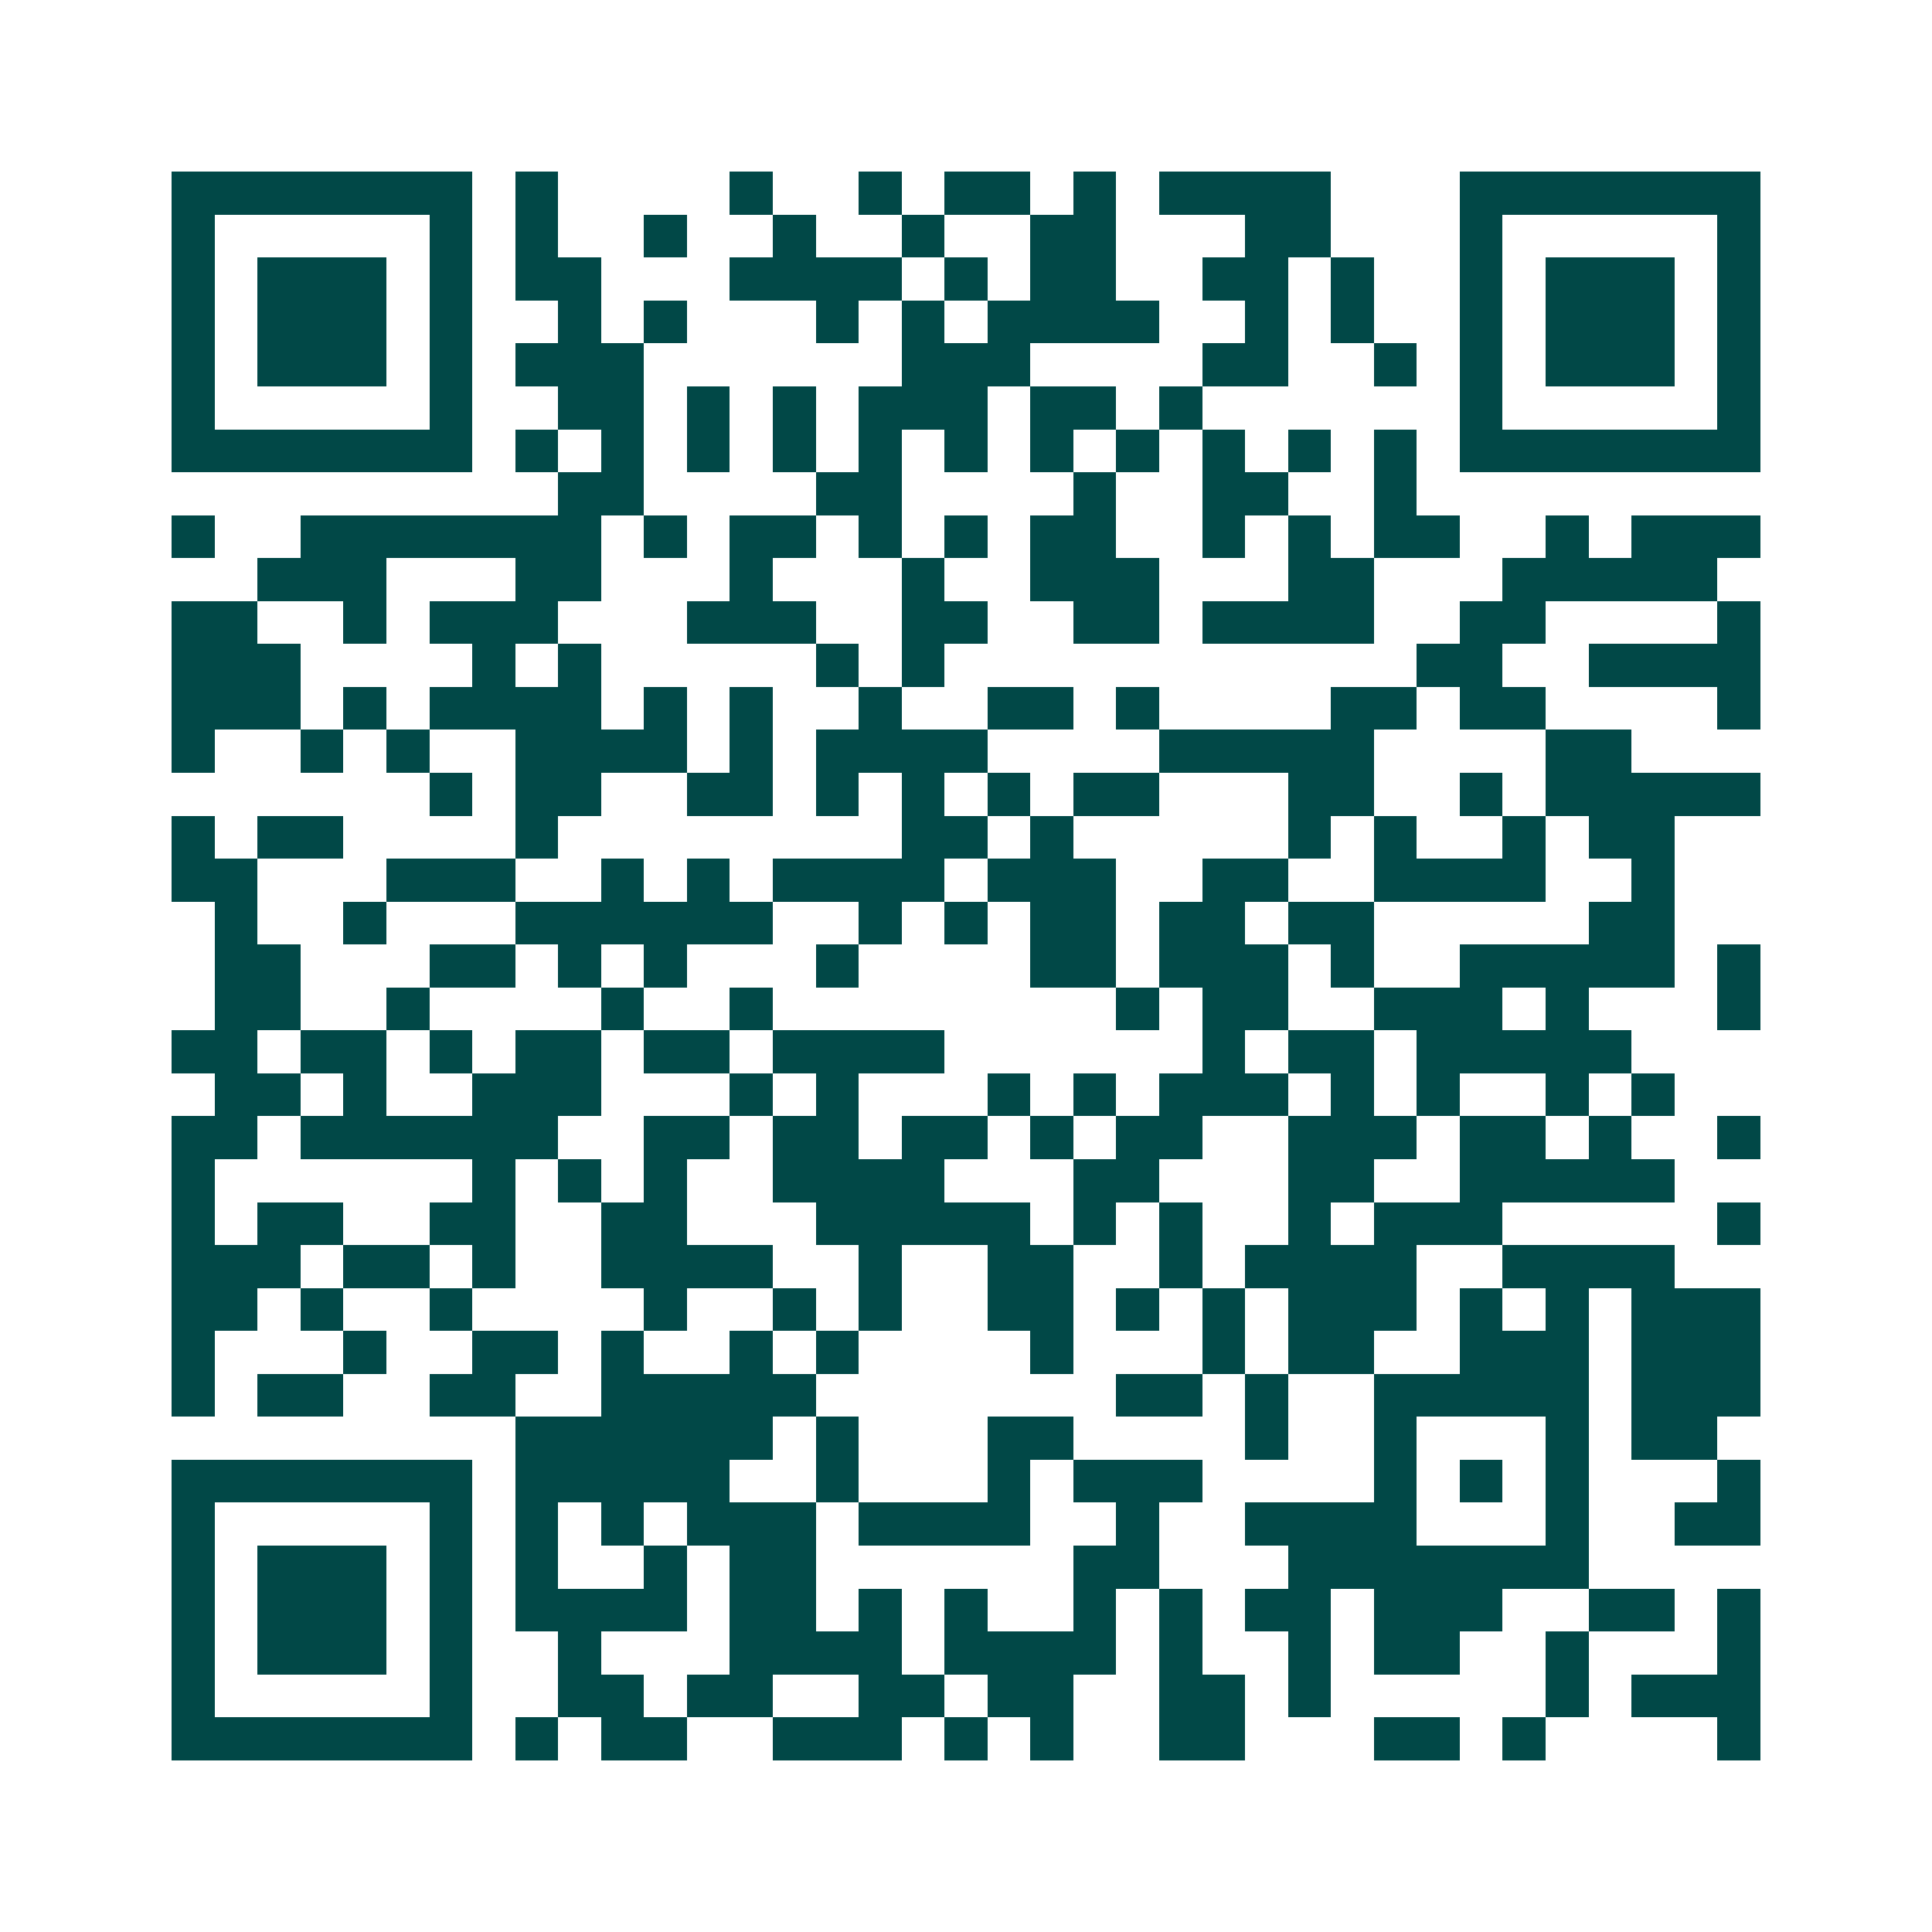 <svg xmlns="http://www.w3.org/2000/svg" width="200" height="200" viewBox="0 0 45 45" shape-rendering="crispEdges"><path fill="#ffffff" d="M0 0h45v45H0z"/><path stroke="#014847" d="M4 4.5h7m1 0h1m4 0h1m2 0h1m1 0h2m1 0h1m1 0h4m3 0h7M4 5.5h1m5 0h1m1 0h1m2 0h1m2 0h1m2 0h1m2 0h2m3 0h2m3 0h1m5 0h1M4 6.5h1m1 0h3m1 0h1m1 0h2m3 0h4m1 0h1m1 0h2m2 0h2m1 0h1m2 0h1m1 0h3m1 0h1M4 7.5h1m1 0h3m1 0h1m2 0h1m1 0h1m3 0h1m1 0h1m1 0h4m2 0h1m1 0h1m2 0h1m1 0h3m1 0h1M4 8.5h1m1 0h3m1 0h1m1 0h3m6 0h3m4 0h2m2 0h1m1 0h1m1 0h3m1 0h1M4 9.5h1m5 0h1m2 0h2m1 0h1m1 0h1m1 0h3m1 0h2m1 0h1m6 0h1m5 0h1M4 10.5h7m1 0h1m1 0h1m1 0h1m1 0h1m1 0h1m1 0h1m1 0h1m1 0h1m1 0h1m1 0h1m1 0h1m1 0h7M13 11.5h2m4 0h2m4 0h1m2 0h2m2 0h1M4 12.5h1m2 0h7m1 0h1m1 0h2m1 0h1m1 0h1m1 0h2m2 0h1m1 0h1m1 0h2m2 0h1m1 0h3M6 13.5h3m3 0h2m3 0h1m3 0h1m2 0h3m3 0h2m3 0h5M4 14.5h2m2 0h1m1 0h3m3 0h3m2 0h2m2 0h2m1 0h4m2 0h2m4 0h1M4 15.5h3m4 0h1m1 0h1m5 0h1m1 0h1m11 0h2m2 0h4M4 16.5h3m1 0h1m1 0h4m1 0h1m1 0h1m2 0h1m2 0h2m1 0h1m4 0h2m1 0h2m4 0h1M4 17.5h1m2 0h1m1 0h1m2 0h4m1 0h1m1 0h4m4 0h5m4 0h2M10 18.5h1m1 0h2m2 0h2m1 0h1m1 0h1m1 0h1m1 0h2m3 0h2m2 0h1m1 0h5M4 19.5h1m1 0h2m4 0h1m8 0h2m1 0h1m5 0h1m1 0h1m2 0h1m1 0h2M4 20.5h2m3 0h3m2 0h1m1 0h1m1 0h4m1 0h3m2 0h2m2 0h4m2 0h1M5 21.5h1m2 0h1m3 0h6m2 0h1m1 0h1m1 0h2m1 0h2m1 0h2m5 0h2M5 22.5h2m3 0h2m1 0h1m1 0h1m3 0h1m4 0h2m1 0h3m1 0h1m2 0h5m1 0h1M5 23.5h2m2 0h1m4 0h1m2 0h1m8 0h1m1 0h2m2 0h3m1 0h1m3 0h1M4 24.5h2m1 0h2m1 0h1m1 0h2m1 0h2m1 0h4m6 0h1m1 0h2m1 0h5M5 25.5h2m1 0h1m2 0h3m3 0h1m1 0h1m3 0h1m1 0h1m1 0h3m1 0h1m1 0h1m2 0h1m1 0h1M4 26.5h2m1 0h6m2 0h2m1 0h2m1 0h2m1 0h1m1 0h2m2 0h3m1 0h2m1 0h1m2 0h1M4 27.5h1m6 0h1m1 0h1m1 0h1m2 0h4m3 0h2m3 0h2m2 0h5M4 28.5h1m1 0h2m2 0h2m2 0h2m3 0h5m1 0h1m1 0h1m2 0h1m1 0h3m5 0h1M4 29.5h3m1 0h2m1 0h1m2 0h4m2 0h1m2 0h2m2 0h1m1 0h4m2 0h4M4 30.5h2m1 0h1m2 0h1m4 0h1m2 0h1m1 0h1m2 0h2m1 0h1m1 0h1m1 0h3m1 0h1m1 0h1m1 0h3M4 31.5h1m3 0h1m2 0h2m1 0h1m2 0h1m1 0h1m4 0h1m3 0h1m1 0h2m2 0h3m1 0h3M4 32.5h1m1 0h2m2 0h2m2 0h5m7 0h2m1 0h1m2 0h5m1 0h3M12 33.5h6m1 0h1m3 0h2m4 0h1m2 0h1m3 0h1m1 0h2M4 34.5h7m1 0h5m2 0h1m3 0h1m1 0h3m4 0h1m1 0h1m1 0h1m3 0h1M4 35.5h1m5 0h1m1 0h1m1 0h1m1 0h3m1 0h4m2 0h1m2 0h4m3 0h1m2 0h2M4 36.5h1m1 0h3m1 0h1m1 0h1m2 0h1m1 0h2m6 0h2m3 0h7M4 37.5h1m1 0h3m1 0h1m1 0h4m1 0h2m1 0h1m1 0h1m2 0h1m1 0h1m1 0h2m1 0h3m2 0h2m1 0h1M4 38.5h1m1 0h3m1 0h1m2 0h1m3 0h4m1 0h4m1 0h1m2 0h1m1 0h2m2 0h1m3 0h1M4 39.5h1m5 0h1m2 0h2m1 0h2m2 0h2m1 0h2m2 0h2m1 0h1m5 0h1m1 0h3M4 40.5h7m1 0h1m1 0h2m2 0h3m1 0h1m1 0h1m2 0h2m3 0h2m1 0h1m4 0h1"/></svg>
